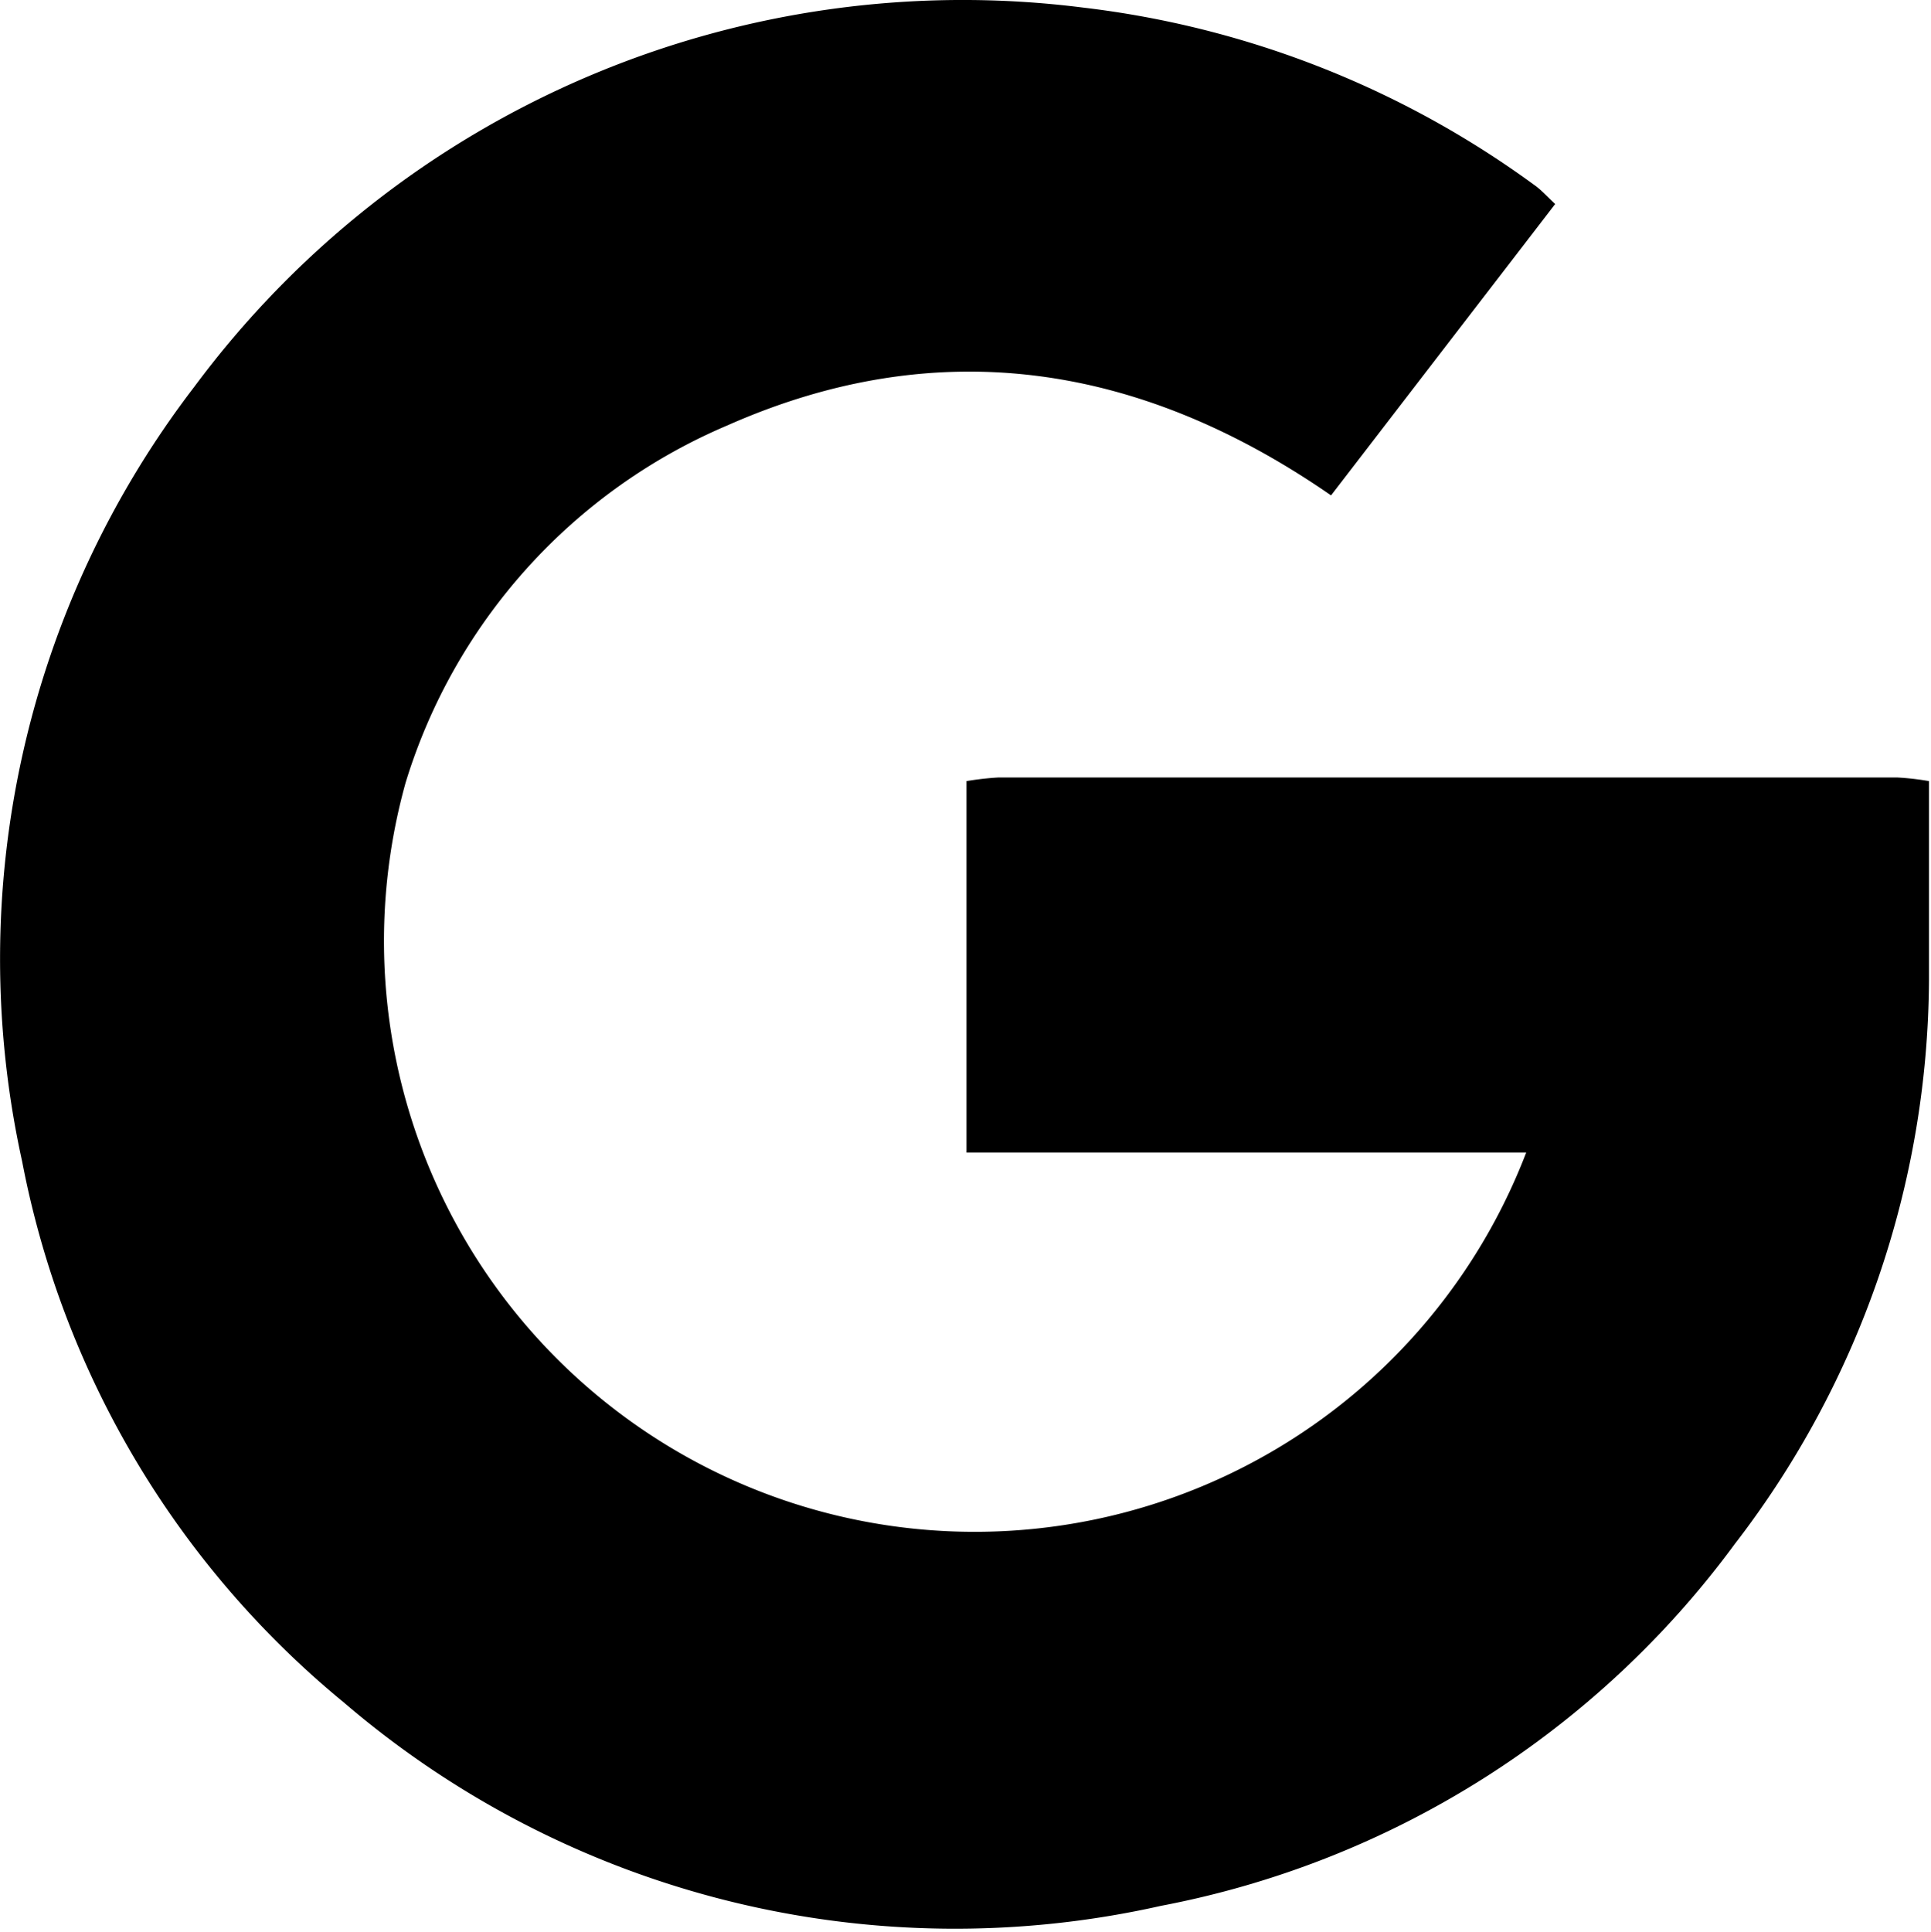 <?xml version="1.0" encoding="UTF-8"?> <svg xmlns="http://www.w3.org/2000/svg" id="Layer_1" data-name="Layer 1" viewBox="0 0 47.99 48"><title>google</title><g id="mwgHnZ"><path d="M38.72,5.07l-5.57,7.24c-4.74-3.28-9.76-4.06-15-1.74a14.13,14.13,0,0,0-8,8.88A14.68,14.68,0,0,0,38,28.64H24.09V19.41a7.35,7.35,0,0,1,.79-.09H47.22a6.6,6.6,0,0,1,.79.09c0,.34,0,.64,0,.95q0,2,0,4a23.14,23.14,0,0,1-4.82,14,23.06,23.06,0,0,1-14.27,9A23.33,23.33,0,0,1,8.62,42.31a23,23,0,0,1-8-13.45A23.35,23.35,0,0,1,4.9,9.61,23.78,23.78,0,0,1,27,.19,23.69,23.69,0,0,1,38.26,4.64C38.4,4.75,38.53,4.89,38.72,5.07Z" transform="translate(-0.07 0)"></path></g></svg> 